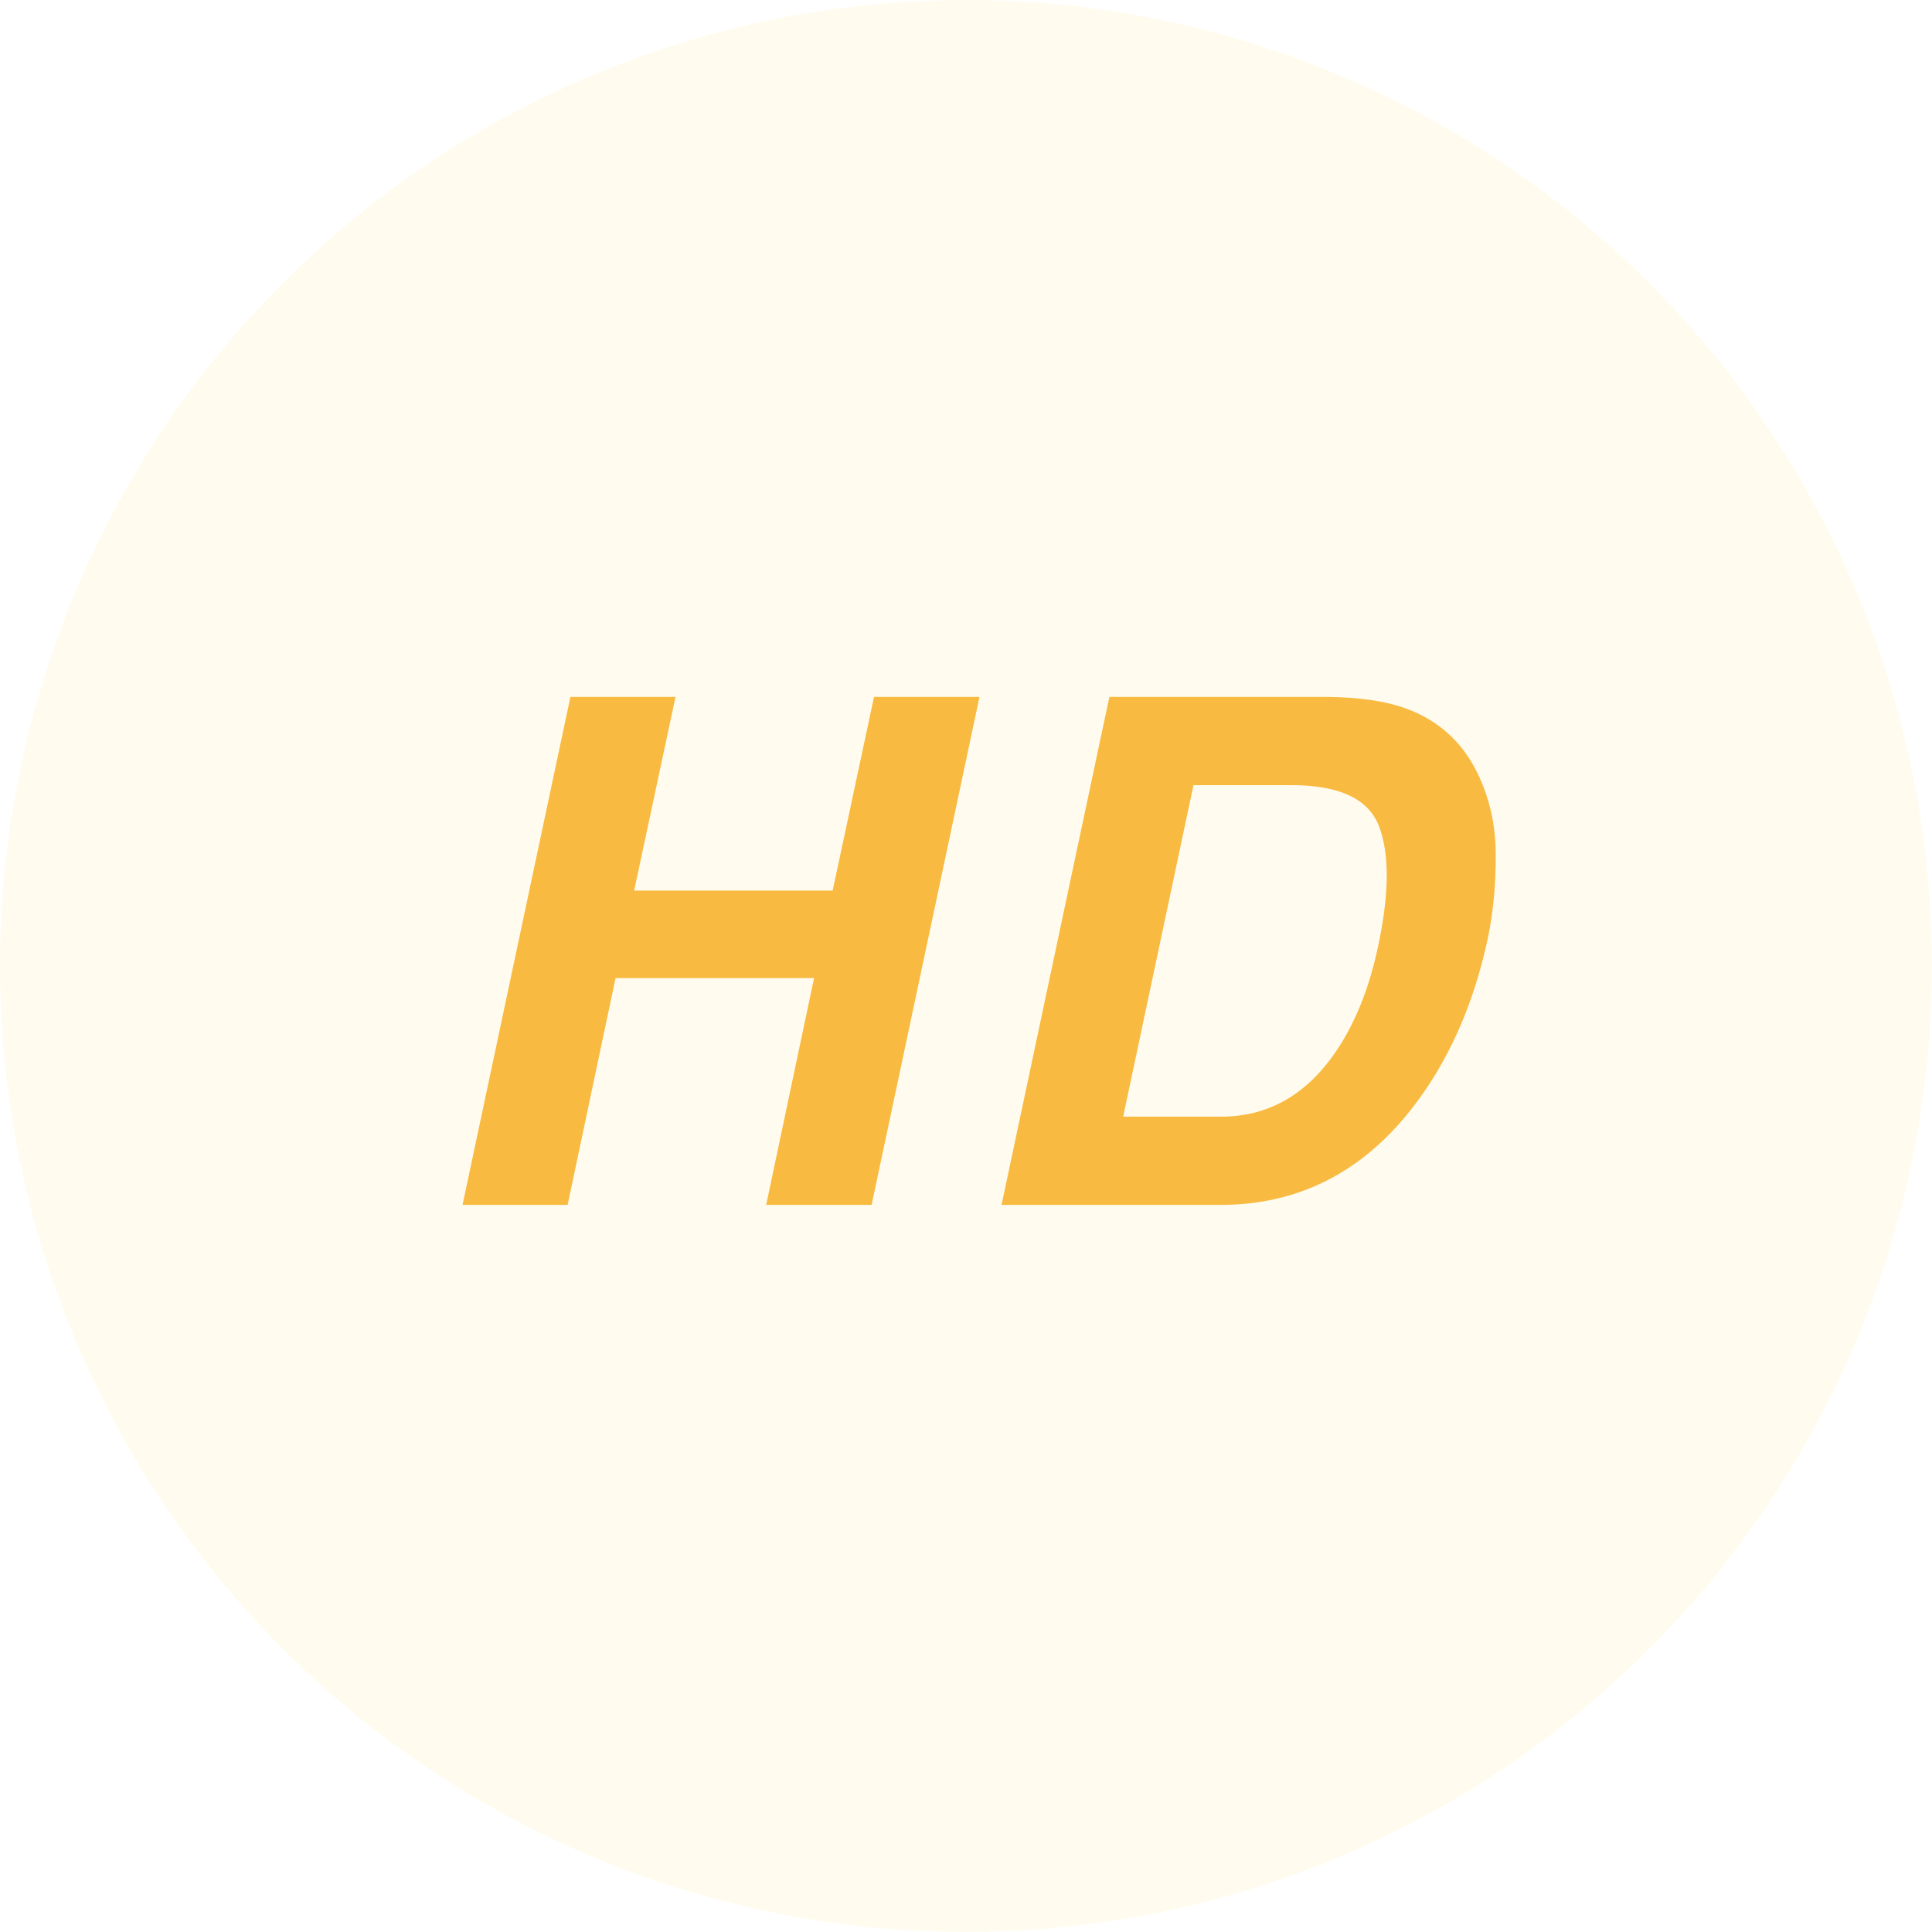 <svg xmlns="http://www.w3.org/2000/svg" width="62" height="62" viewBox="0 0 62 62" fill="none">
<circle cx="31" cy="31" r="31" fill="#FEDC5A" fill-opacity="0.1"/>
<path d="M14.843 38.667L18.305 22.364H21.678L20.351 28.58H26.721L28.048 22.364H31.433L27.971 38.667H24.587L26.124 31.389H19.754L18.216 38.667H14.843Z" fill="#F9BA41"/>
<path d="M38.3 25.196L36.044 35.835H39.185C40.792 35.835 42.083 35.043 43.056 33.458C43.587 32.587 43.977 31.552 44.228 30.35C44.582 28.691 44.593 27.419 44.261 26.534C43.929 25.642 42.989 25.196 41.441 25.196H38.3ZM45.069 22.718C46.13 23.094 46.908 23.784 47.402 24.787C47.8 25.598 47.999 26.475 47.999 27.419C48.007 28.363 47.922 29.262 47.745 30.117C47.281 32.285 46.455 34.121 45.268 35.625C43.66 37.653 41.625 38.667 39.163 38.667H32.14L35.601 22.364H42.624C43.627 22.379 44.442 22.497 45.069 22.718Z" fill="#F9BA41"/>
</svg>